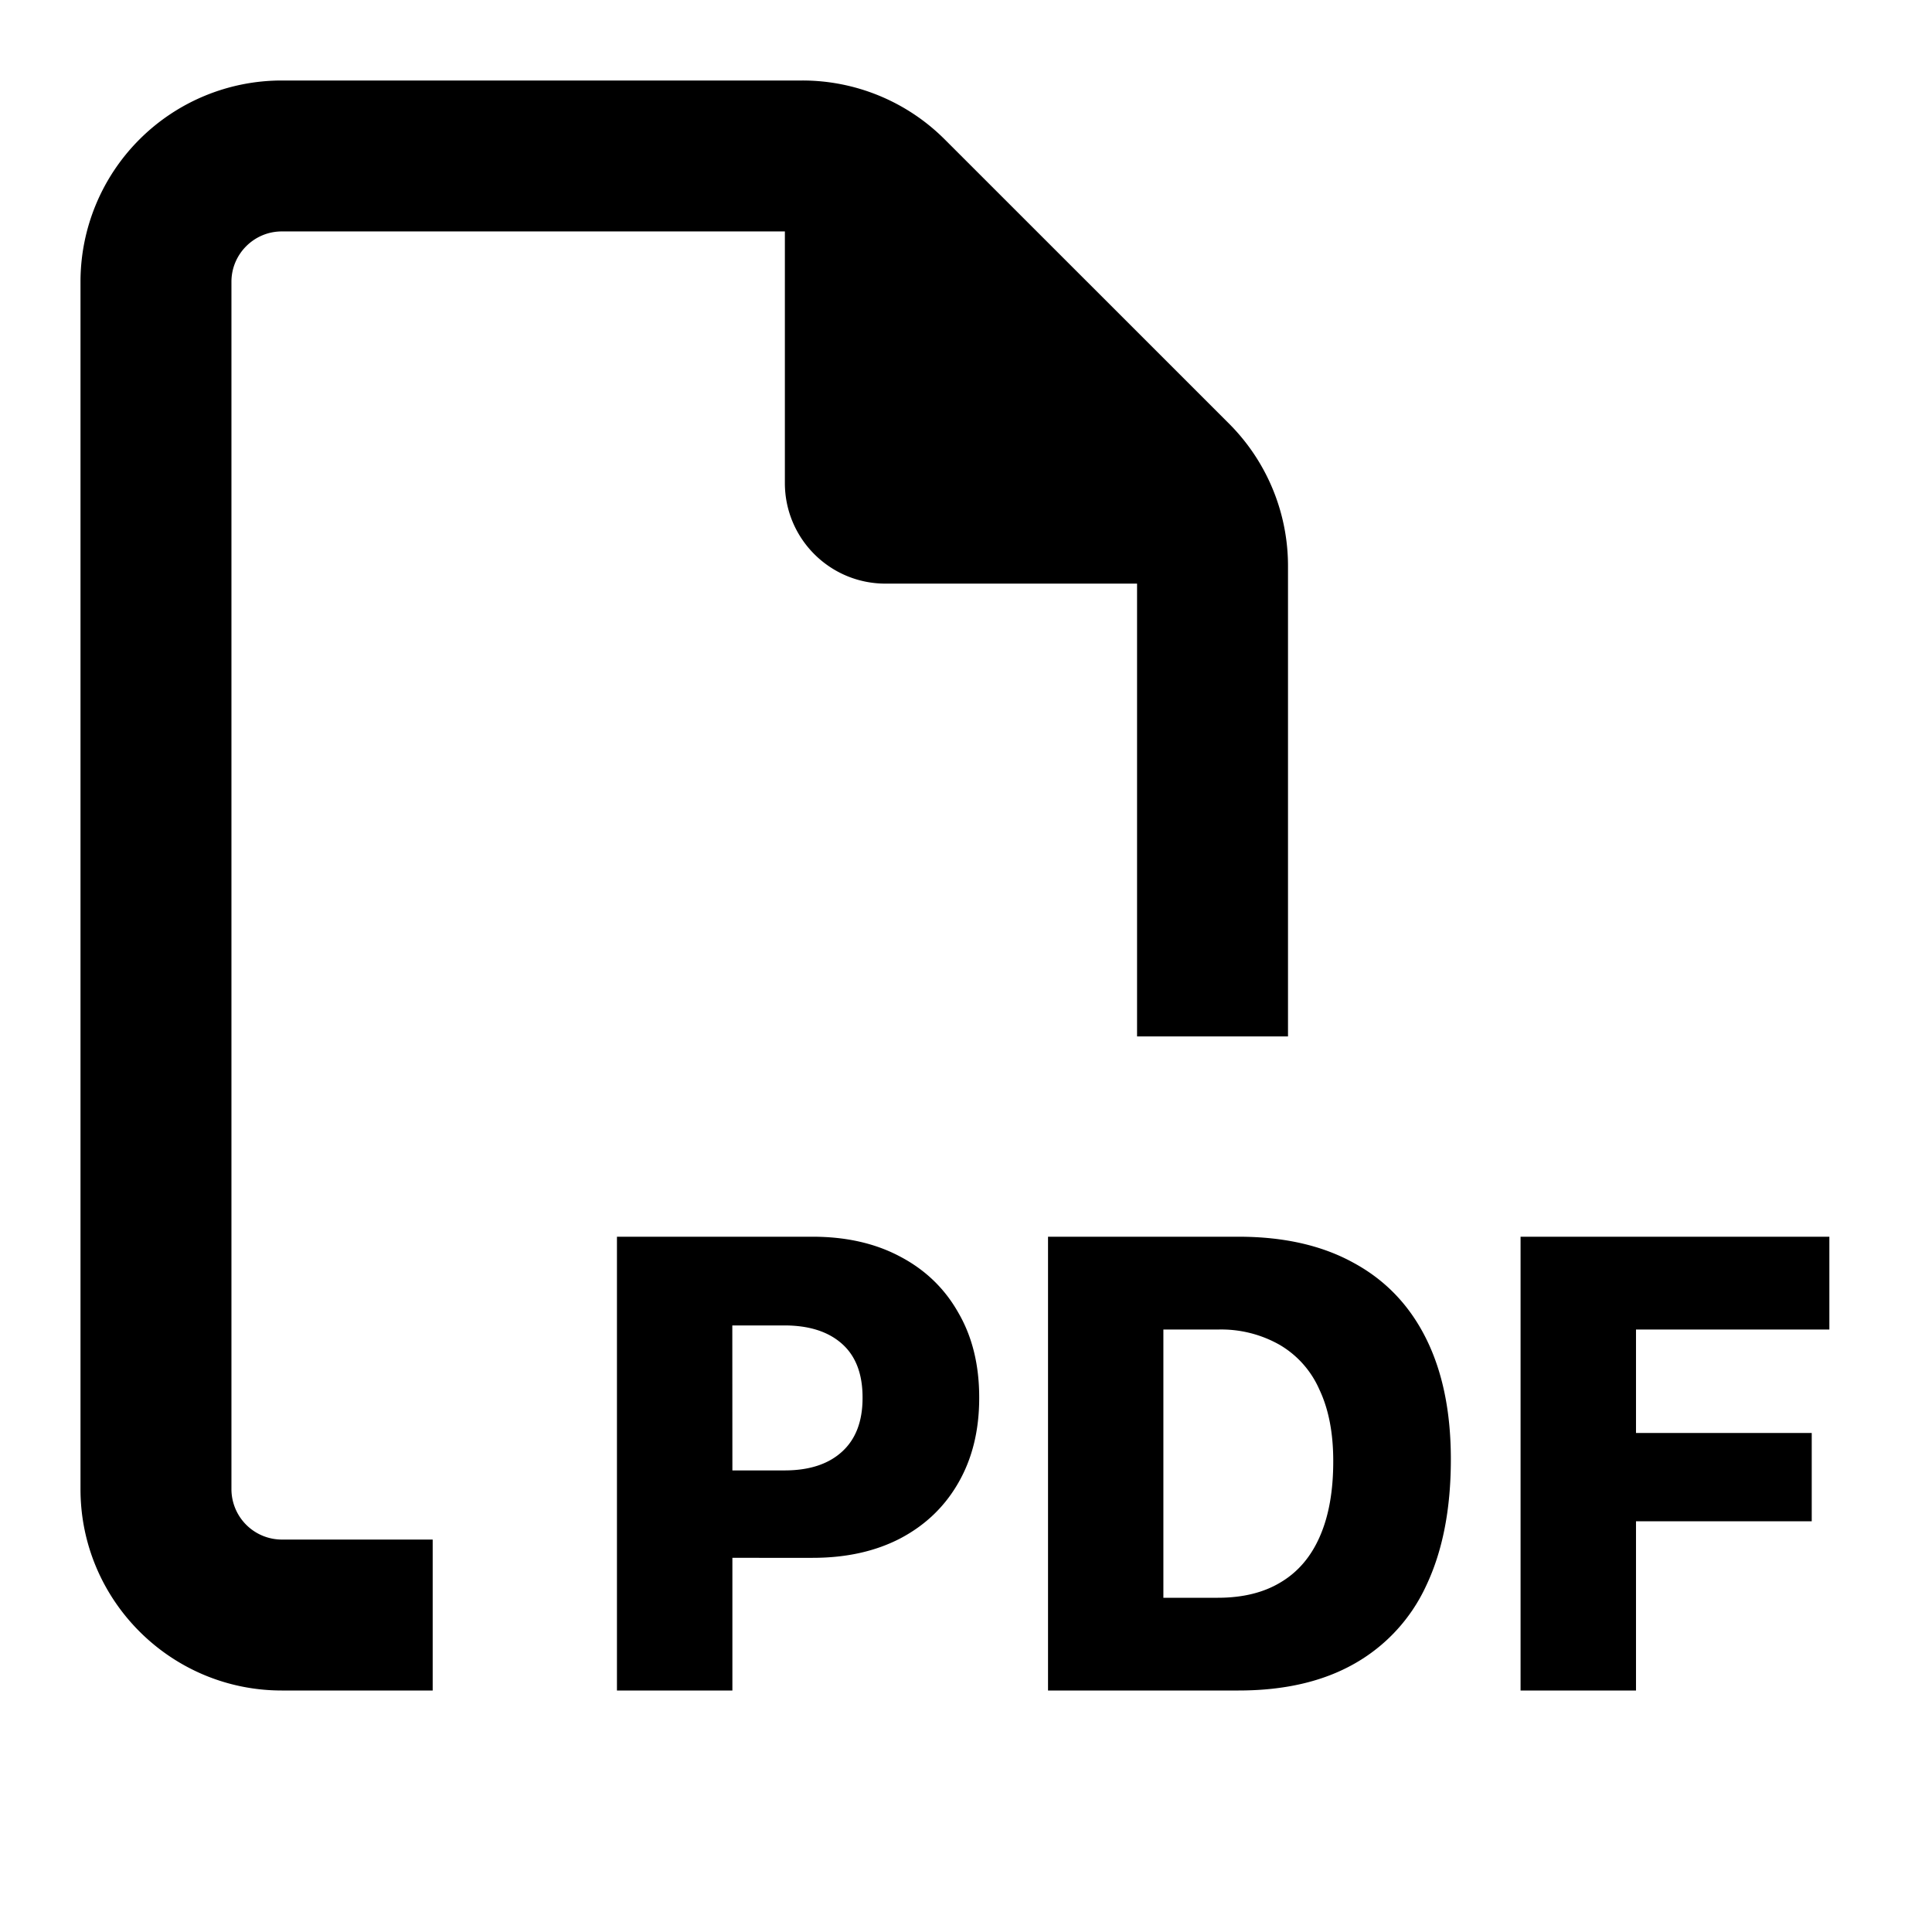 <svg xmlns="http://www.w3.org/2000/svg" viewBox="0 0 24 24"><path d="M5.375 19.125H3.5a.627.627 0 0 1-.625-.625v-15c0-.344.281-.625.625-.625h6.25V6c0 .691.559 1.25 1.25 1.25h3.125v5.625H16v-5.84a2.5 2.5 0 0 0-.73-1.77L11.734 1.73A2.5 2.5 0 0 0 9.964 1H3.5A2.5 2.5 0 0 0 1 3.5v15C1 19.879 2.121 21 3.5 21h1.875zM18.889 15.363V21h1.434v-2.102h2.183v-1.097h-2.183v-1.285h2.402v-1.153z"/><path fill-rule="evenodd" d="M13.019 21v-5.637h2.367q.843 0 1.43.325.59.32.898.937t.309 1.496v.008q0 .922-.305 1.566a2.14 2.14 0 0 1-.895.973q-.586.332-1.437.332zm1.433-1.152h.676q.465 0 .781-.192.32-.19.485-.566.168-.38.168-.934v-.008q0-.523-.172-.886a1.2 1.2 0 0 0-.492-.555 1.47 1.47 0 0 0-.77-.191h-.676zM9.098 19.352V21H7.664v-5.637h2.43q.629 0 1.094.25.465.246.718.696.258.445.258 1.05v.008q0 .602-.258 1.051-.254.445-.719.691-.465.243-1.093.243zm0-1.086h.648q.457 0 .711-.23.258-.232.258-.669v-.008q0-.441-.258-.668-.255-.225-.71-.226h-.65z" clip-rule="evenodd"/></svg>